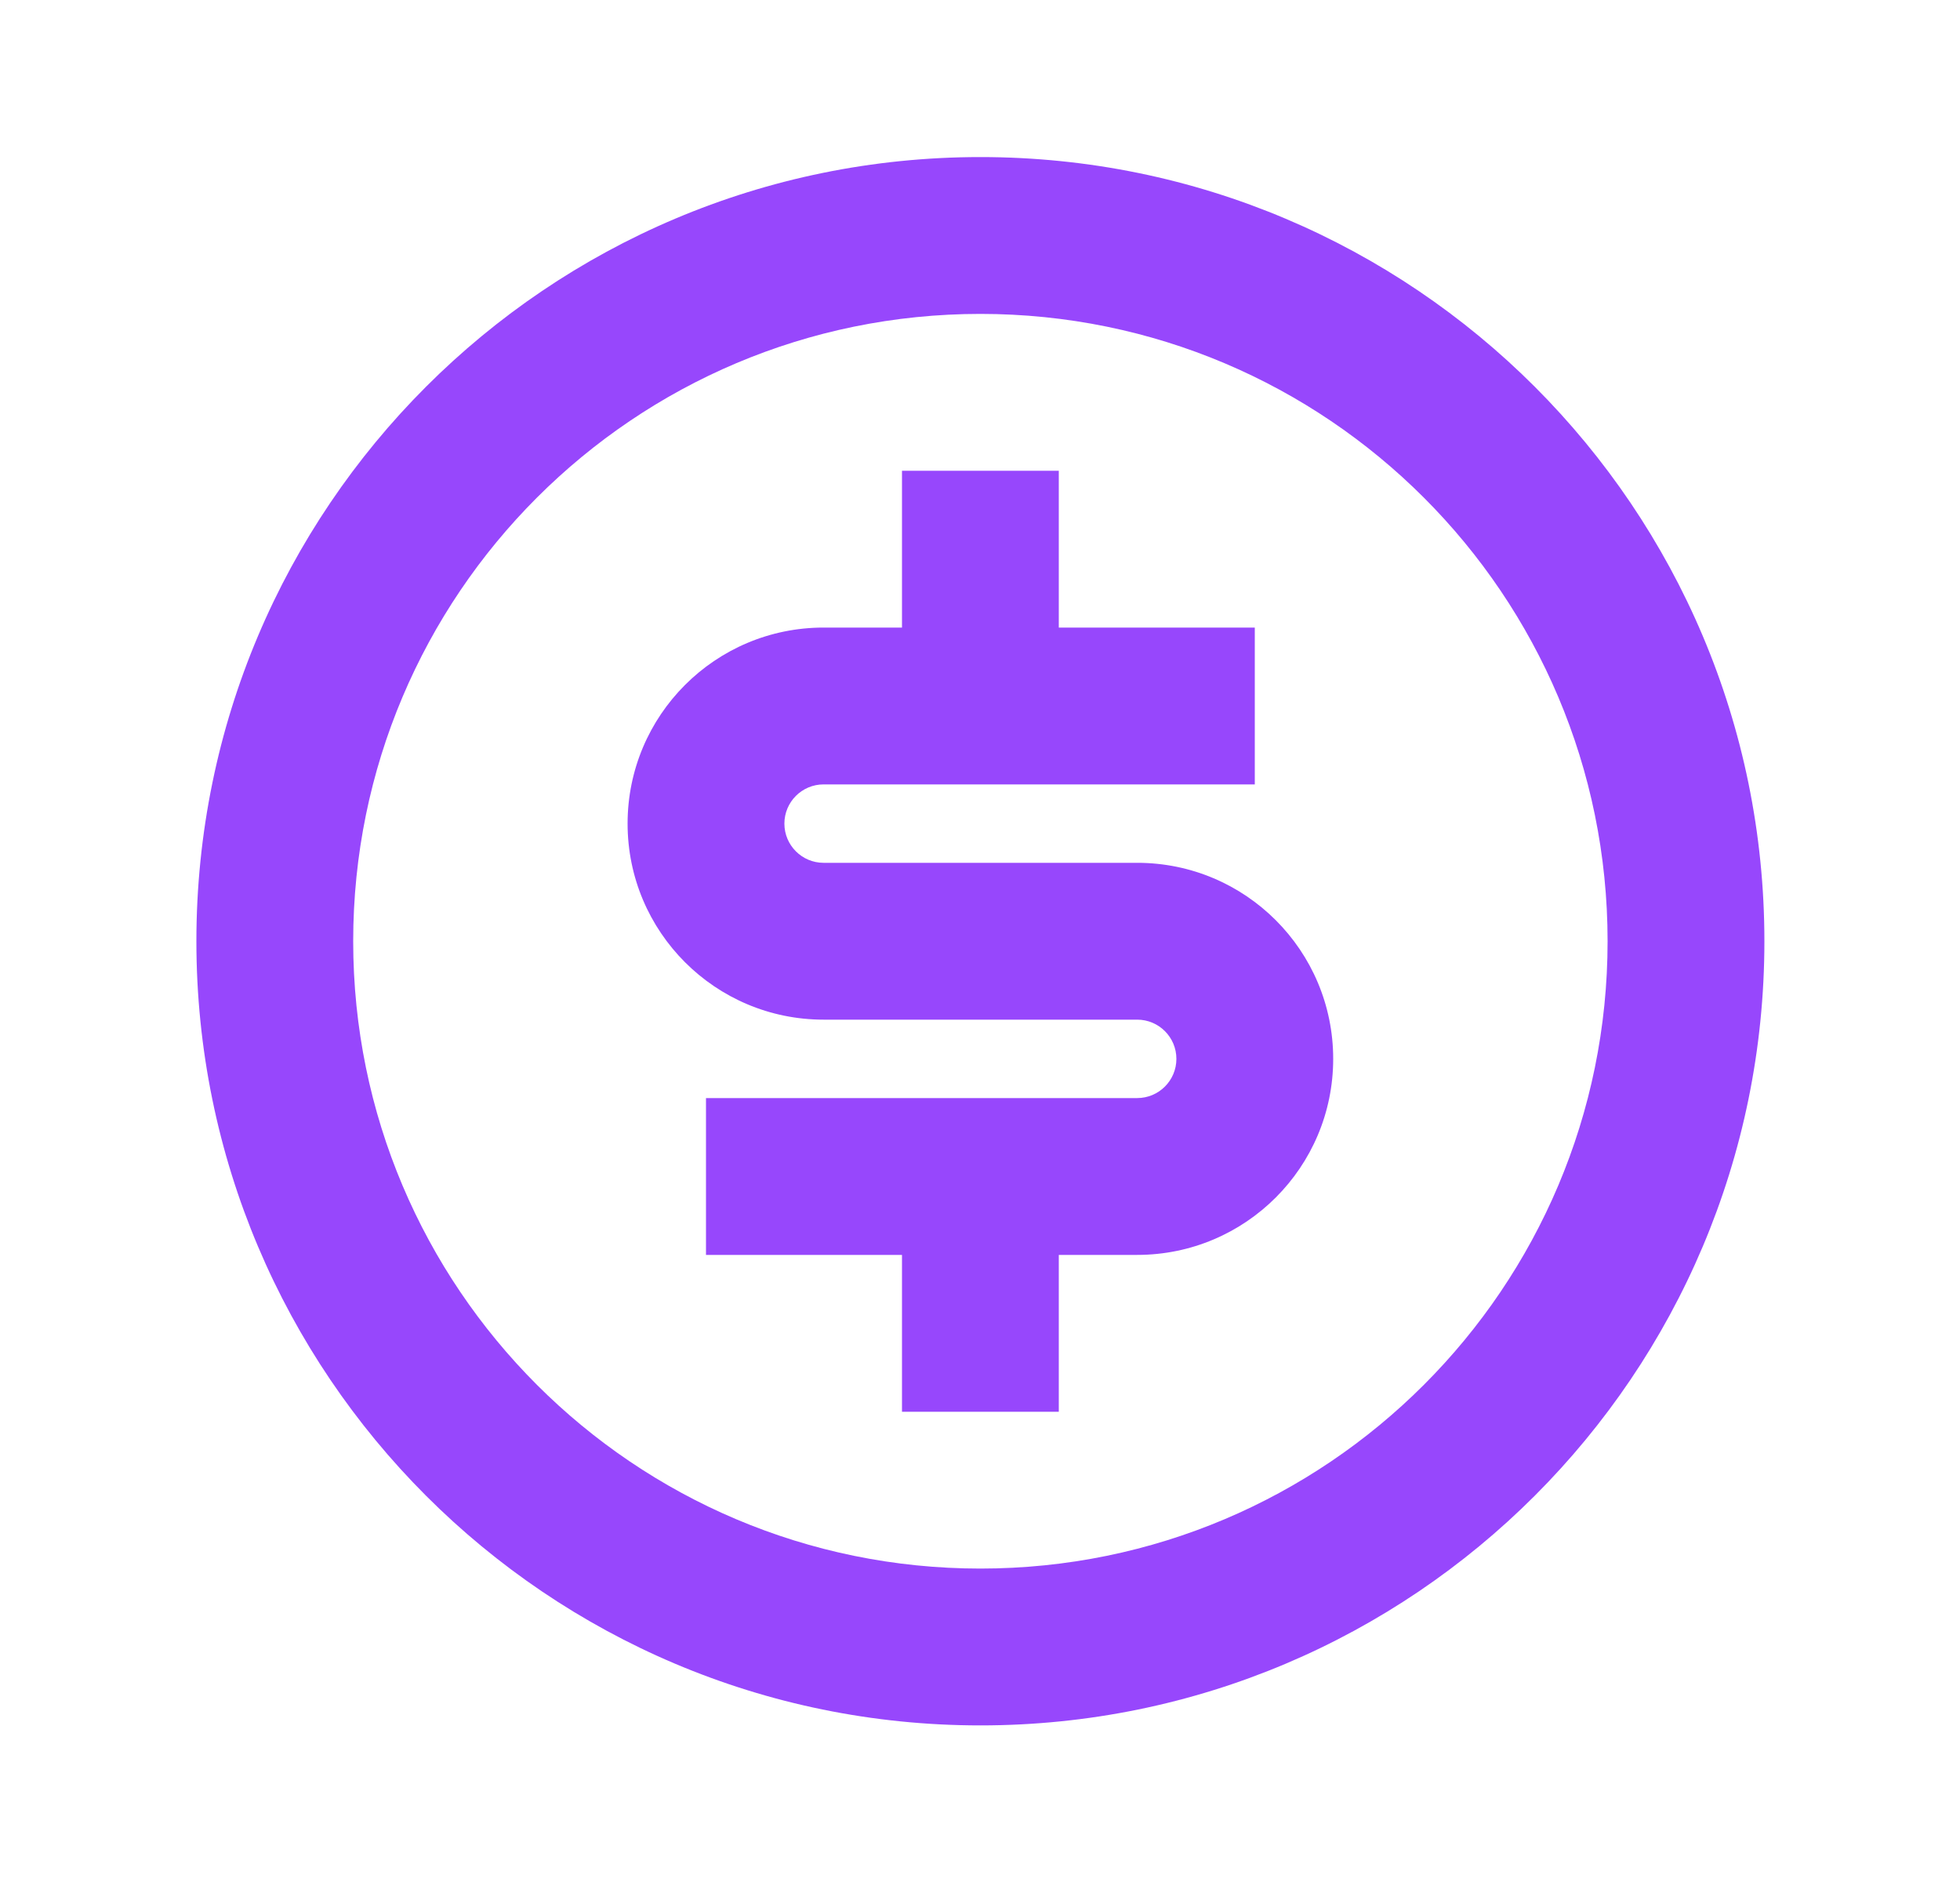 <svg width="25" height="24" viewBox="0 0 25 24" fill="none" xmlns="http://www.w3.org/2000/svg">
<path d="M12.505 22.003C6.982 22.003 2.505 17.526 2.505 12.003C2.505 6.48 6.982 2.003 12.505 2.003C18.028 2.003 22.505 6.48 22.505 12.003C22.505 17.526 18.028 22.003 12.505 22.003ZM12.505 20.003C16.923 20.003 20.505 16.421 20.505 12.003C20.505 7.585 16.923 4.003 12.505 4.003C8.087 4.003 4.505 7.585 4.505 12.003C4.505 16.421 8.087 20.003 12.505 20.003ZM9.005 14.003H14.505C14.781 14.003 15.005 13.779 15.005 13.503C15.005 13.227 14.781 13.003 14.505 13.003H10.505C9.124 13.003 8.005 11.884 8.005 10.503C8.005 9.122 9.124 8.003 10.505 8.003H11.505V6.003H13.505V8.003H16.005V10.003H10.505C10.229 10.003 10.005 10.227 10.005 10.503C10.005 10.779 10.229 11.003 10.505 11.003H14.505C15.886 11.003 17.005 12.122 17.005 13.503C17.005 14.884 15.886 16.003 14.505 16.003H13.505V18.003H11.505V16.003H9.005V14.003Z" fill="#9747FC"/>
</svg>
